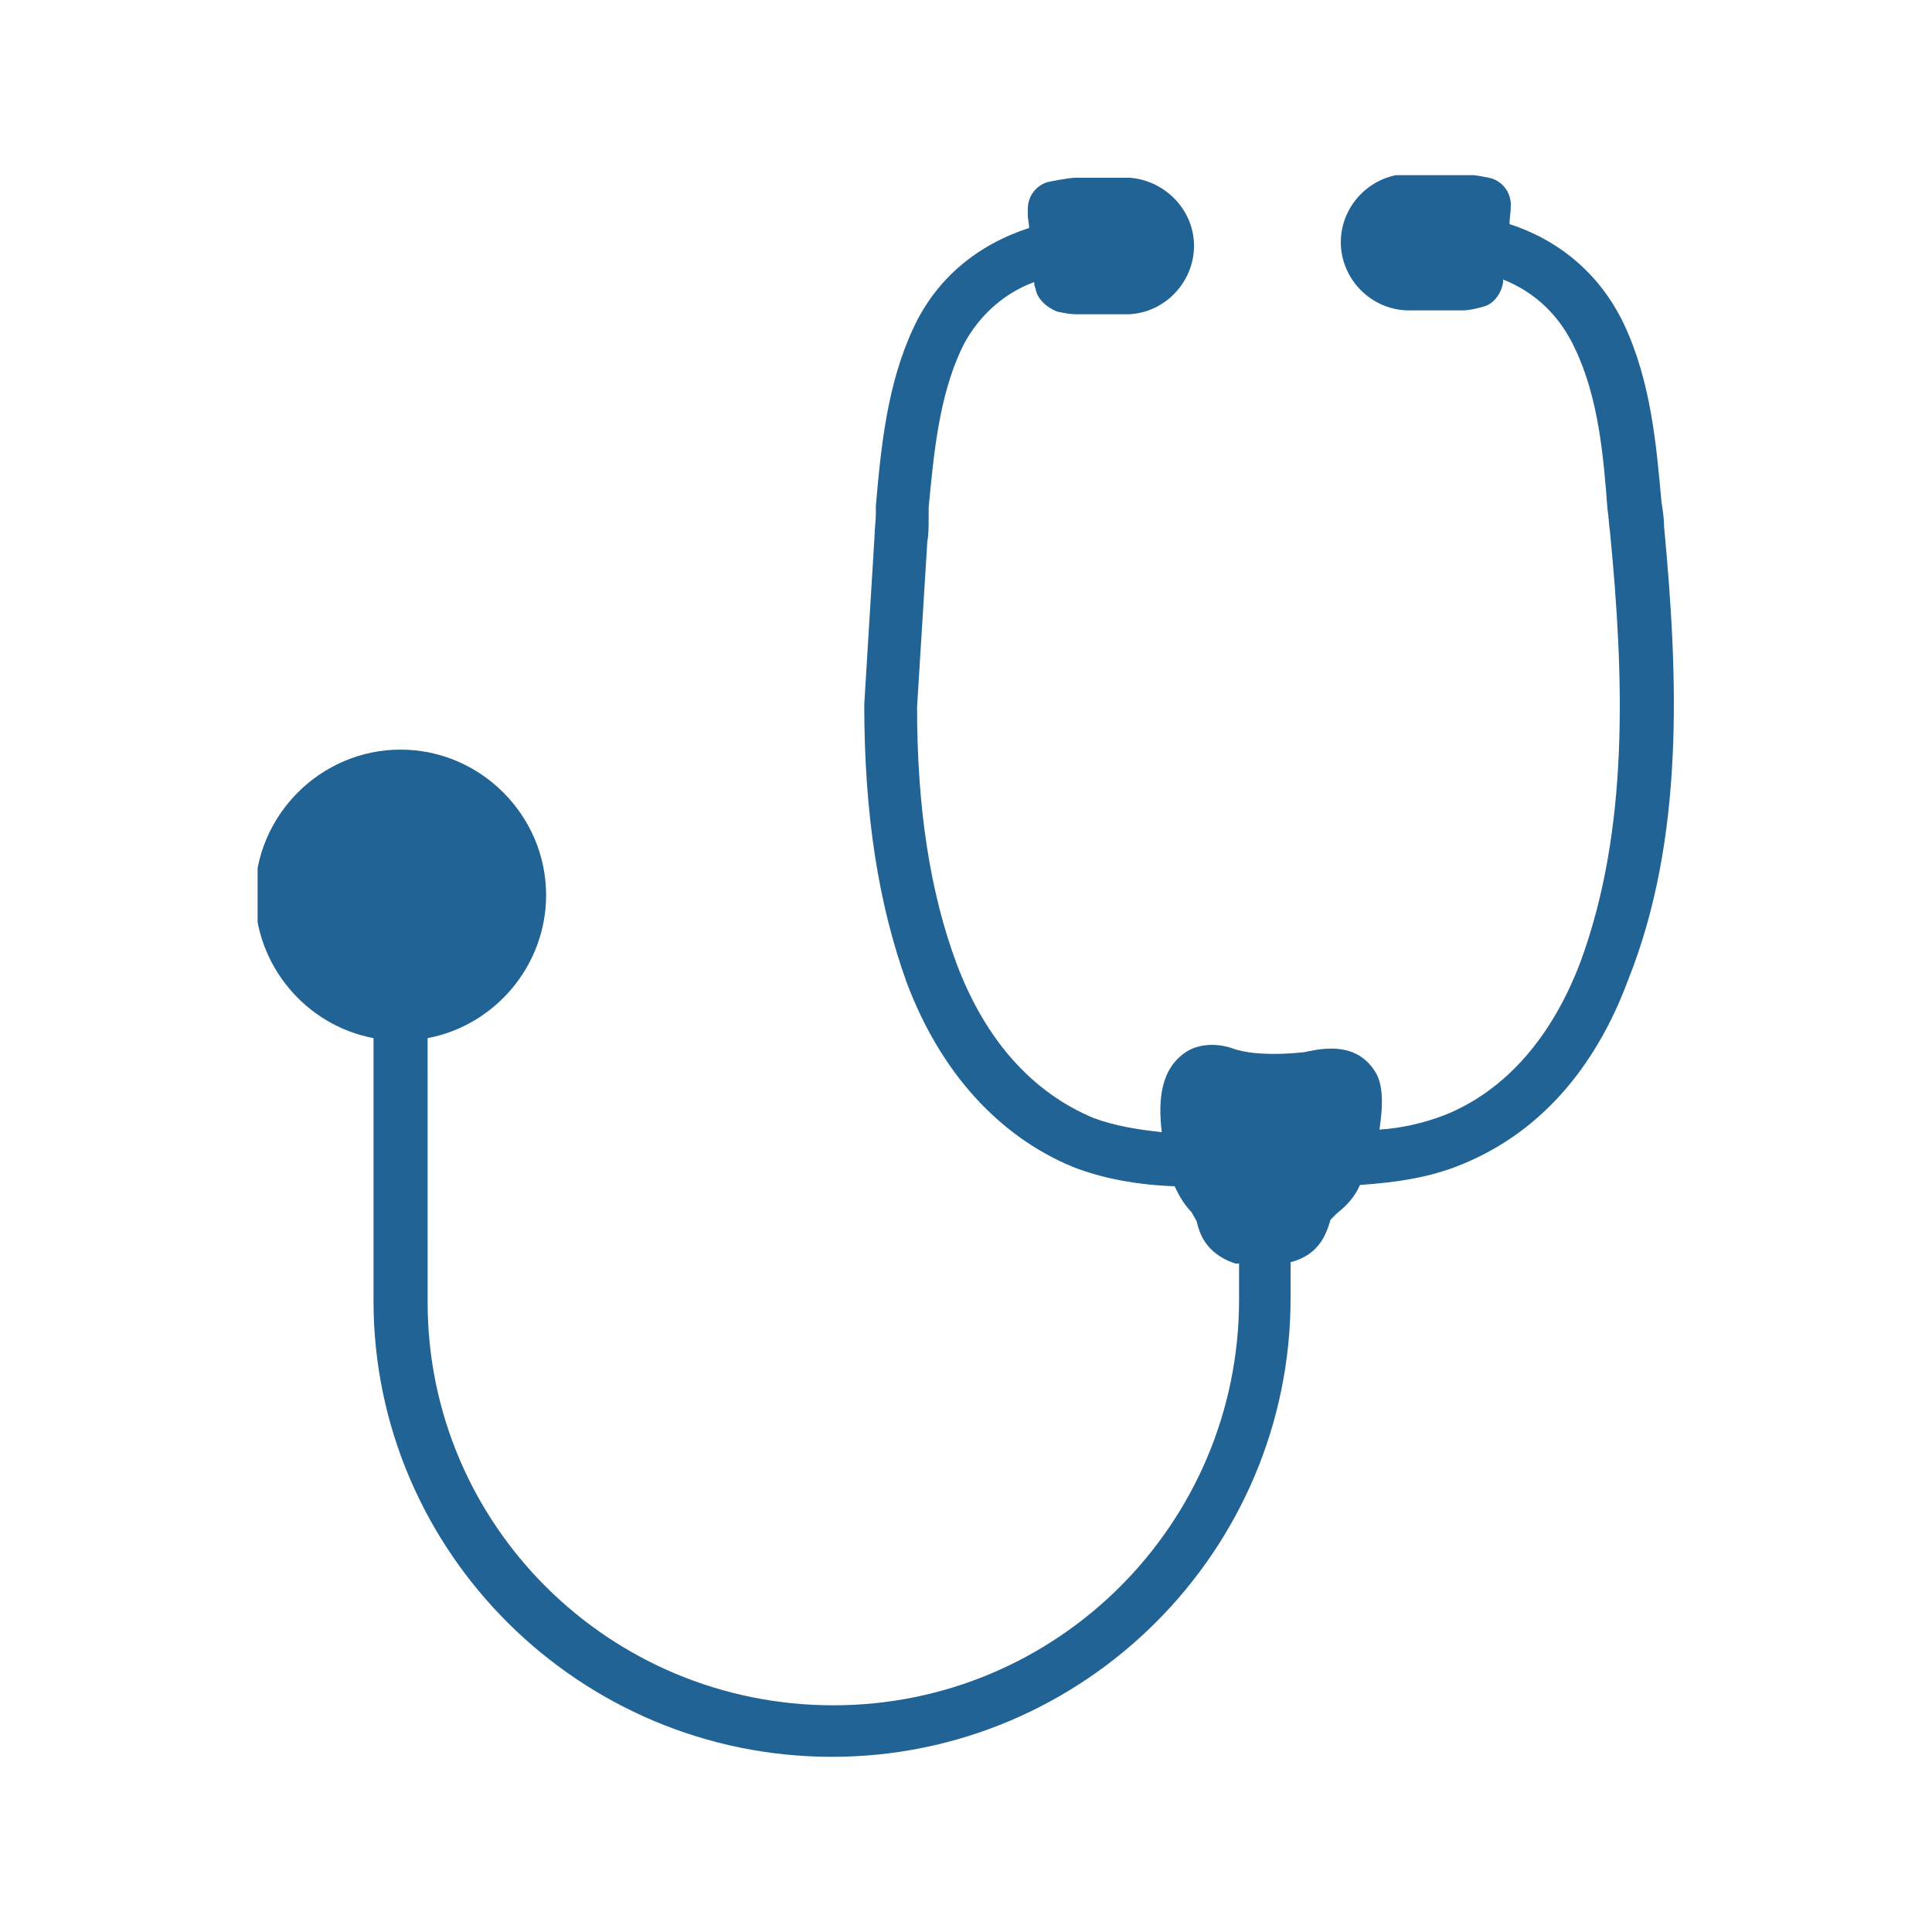 <?xml version="1.0" encoding="utf-8"?>
<!-- Generator: Adobe Illustrator 27.8.0, SVG Export Plug-In . SVG Version: 6.00 Build 0)  -->
<svg version="1.1" id="Ebene_1" xmlns="http://www.w3.org/2000/svg" xmlns:xlink="http://www.w3.org/1999/xlink" x="0px" y="0px"
	 viewBox="0 0 150 150" style="enable-background:new 0 0 150 150;" xml:space="preserve">
<style type="text/css">
	.st0{clip-path:url(#SVGID_00000133517703984041265080000014677287060869471375_);}
	.st1{clip-path:url(#SVGID_00000114793297342406559710000002773814730836416130_);fill:#216394;}
</style>
<g id="Bildmaterial_38_00000049929014643959413510000009778987725874548389_">
	<g>
		<defs>
			<rect id="SVGID_1_" x="20" y="13.6" width="110" height="122.9"/>
		</defs>
		<clipPath id="SVGID_00000119830936660335909650000016020053123224692109_">
			<use xlink:href="#SVGID_1_"  style="overflow:visible;"/>
		</clipPath>
		<g style="clip-path:url(#SVGID_00000119830936660335909650000016020053123224692109_);">
			<defs>
				<rect id="SVGID_00000008114804028356597880000007039528499115477412_" x="20" y="13.6" width="110" height="122.9"/>
			</defs>
			<clipPath id="SVGID_00000096750764425743842770000017404331544857171596_">
				<use xlink:href="#SVGID_00000008114804028356597880000007039528499115477412_"  style="overflow:visible;"/>
			</clipPath>
			<path style="clip-path:url(#SVGID_00000096750764425743842770000017404331544857171596_);fill:#216394;" d="M129.2,40.9
				c0-0.6-0.1-1.3-0.2-1.9c-0.4-4.4-0.8-9.3-2.9-13.8c-1.8-3.8-4.9-6.5-8.9-7.8c0-0.5,0.1-0.9,0.1-1.5c0-1-0.7-1.9-1.7-2.1
				c0,0-1.5-0.3-2-0.3c-1.4,0-2.8,0-4.2,0c-2.9,0-5.3,2.4-5.3,5.3c0,2.9,2.4,5.3,5.3,5.3h4.1c0.5,0,1-0.1,1.7-0.3
				c0.8-0.2,1.4-1.1,1.5-1.9l0-0.2c2.5,1,4.4,2.8,5.6,5.4c1.8,3.8,2.2,8.3,2.5,12.4c0.1,0.6,0.1,1.1,0.2,1.8
				c1.1,11.3,1.5,23.1-2.3,33.4c-2.2,5.8-5.8,10-10.6,11.9c-1.6,0.6-3.3,1-5,1.1c0.3-2,0.3-3.6-0.4-4.6c-1-1.5-2.6-2-5-1.5l-0.5,0.1
				c-3,0.3-4.7,0-5.5-0.3c-0.8-0.3-2.3-0.5-3.5,0.2c-2.1,1.3-2.3,3.8-2,6.3c-1.9-0.2-3.7-0.5-5.3-1.1c-4.8-2-8.4-6.1-10.6-11.9
				c-2.1-5.6-3.1-12.2-3.1-20l0.8-12.9c0.1-0.4,0.1-1.2,0.1-1.9l0-0.7c0.4-4.2,0.8-8.5,2.5-12.2c1.1-2.4,3.2-4.4,5.7-5.3
				c0,0.2,0,0.3,0.1,0.5c0.1,0.8,0.9,1.5,1.7,1.8c0.5,0.1,1,0.2,1.4,0.2h4.1c2.9-0.1,5.2-2.6,5.1-5.5c-0.1-2.7-2.3-4.9-5-5.1
				c-1.4,0-2.8,0-4.2,0c-0.5,0-2,0.3-2,0.3c-1,0.2-1.7,1.1-1.7,2.1l0,0.5c0,0.3,0.1,0.7,0.1,1c-4,1.3-7.2,3.9-9,7.8
				c-2,4.3-2.5,9.1-2.9,13.8l0,0.6c0,0.5-0.1,1.2-0.1,1.7l-0.8,13.1c0,8.5,1.1,15.5,3.3,21.6c2.6,6.9,7.1,11.9,12.9,14.3
				c2.3,0.9,5,1.4,7.9,1.5c0.4,0.9,0.9,1.6,1.3,2l0.4,0.7c0.2,0.8,0.6,2.5,3,3.3c0.1,0,0.2,0,0.3,0v2.8c0,17.4-14.1,31.5-31.5,31.5
				s-31.5-14-31.5-31.3V80.6c5.3-1,9.2-5.7,9.2-11.1c0-6.2-5.1-11.3-11.3-11.3c-6.2,0-11.3,5.1-11.3,11.3c0,5.4,3.9,10.1,9.2,11.1
				V101c0,19.5,16,35.4,35.6,35.4s35.6-16,35.6-35.6V98l0,0c2.3-0.6,2.8-2.3,3.1-3.3c0.1-0.1,0.2-0.2,0.5-0.5c0.5-0.4,1.2-1,1.7-2
				c0-0.1,0.1-0.2,0.1-0.2c2.9-0.2,5.5-0.6,7.9-1.6c5.9-2.4,10.3-7.3,12.9-14.3C130.8,65.1,130.3,52.6,129.2,40.9z"/>
		</g>
	</g>
</g>
</svg>
